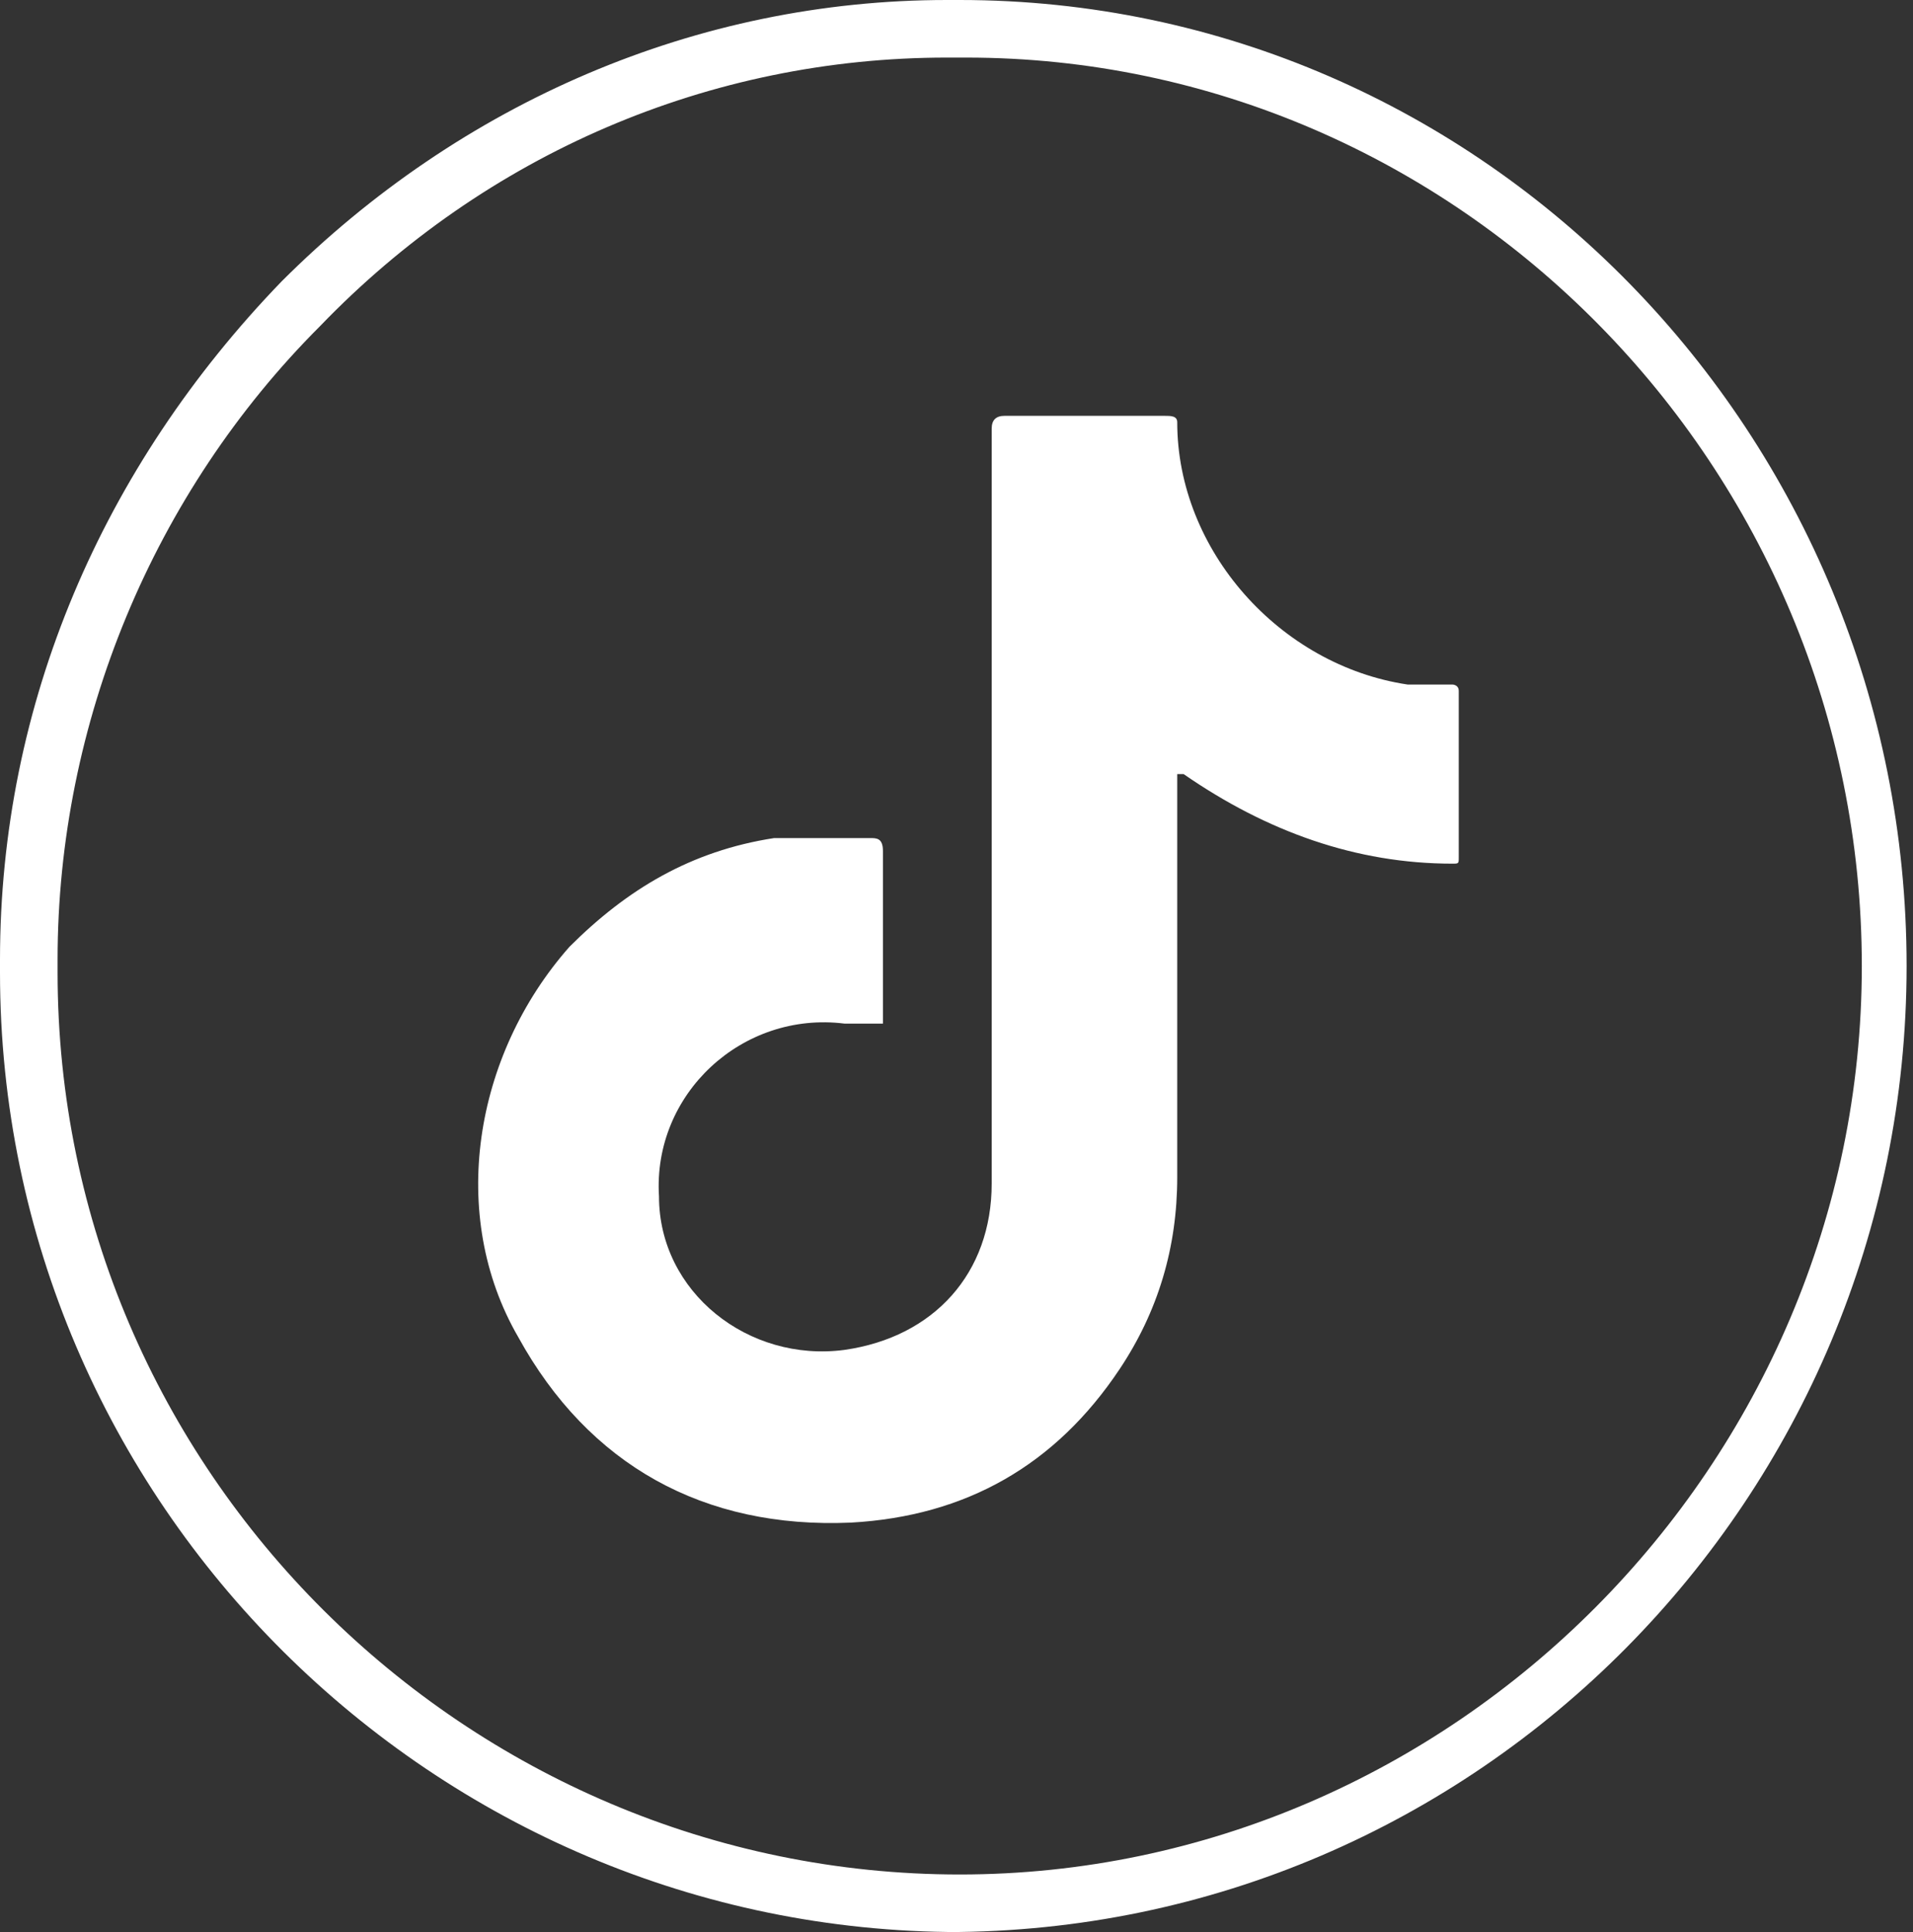 <?xml version="1.0" encoding="UTF-8"?>
<svg xmlns="http://www.w3.org/2000/svg" xmlns:xlink="http://www.w3.org/1999/xlink" version="1.1" viewBox="0 0 29.9 30.2">
  <rect x="0" y="0" width="29.9" height="30.2" fill="#333333" stroke="none"/>
  <defs>
    <style>
      .cls-1 {
        fill: none;
      }

      .cls-2 {
        fill: #fff;
      }

      .cls-3 {
        clip-path: url(#clippath);
      }
    </style>
    <clipPath id="clippath">
      <rect class="cls-1" width="29.9" height="30.2"/>
    </clipPath>
  </defs>
  <!-- Generator: Adobe Illustrator 28.6.0, SVG Export Plug-In . SVG Version: 1.2.0 Build 709)  -->
  <g>
    <g id="Capa_1">
      <g class="cls-3">
        <path class="cls-2" d="M14.8.9c-3.7,0-7.2,1.5-9.8,4.2C2.4,7.7.9,11.3.9,15v.2c0,7.8,6.4,14.1,14.1,14.1s14.1-6.4,14.1-14.2S22.8.9,15.1.9h-.2ZM15,30.2C6.8,30.2,0,23.5,0,15.2v-.2c0-4,1.6-7.7,4.4-10.6C7.2,1.6,10.9,0,14.8,0h.2c8.2,0,14.8,6.8,14.8,15.1s-6.7,15.1-15,15.1"/>
        <path class="cls-2" d="M13.6,16c-.2,0-.3,0-.4,0-1.6-.2-3,1.1-2.9,2.7,0,1.5,1.4,2.6,2.9,2.4,1.4-.2,2.3-1.2,2.3-2.6,0-1.9,0-3.8,0-5.7,0-2,0-4.1,0-6.1q0-.2.2-.2c.8,0,1.7,0,2.5,0,.1,0,.2,0,.2.1,0,2,1.6,3.8,3.6,4.1.2,0,.5,0,.7,0,0,0,.1,0,.1.1,0,.9,0,1.7,0,2.6,0,.1,0,.1-.1.1-1.5,0-2.9-.5-4.2-1.4,0,0,0,0-.1,0v.2c0,2,0,4,0,6.1,0,1.1-.3,2.1-.9,3-1,1.5-2.4,2.3-4.2,2.4-2.3.1-4.1-.9-5.2-2.9-1.1-1.9-.7-4.4.8-6.1.9-.9,1.9-1.5,3.2-1.7.5,0,1,0,1.5,0,.1,0,.2,0,.2.2,0,.8,0,1.7,0,2.5v.2Z"/>
      </g>
    </g>
  </g>
</svg>